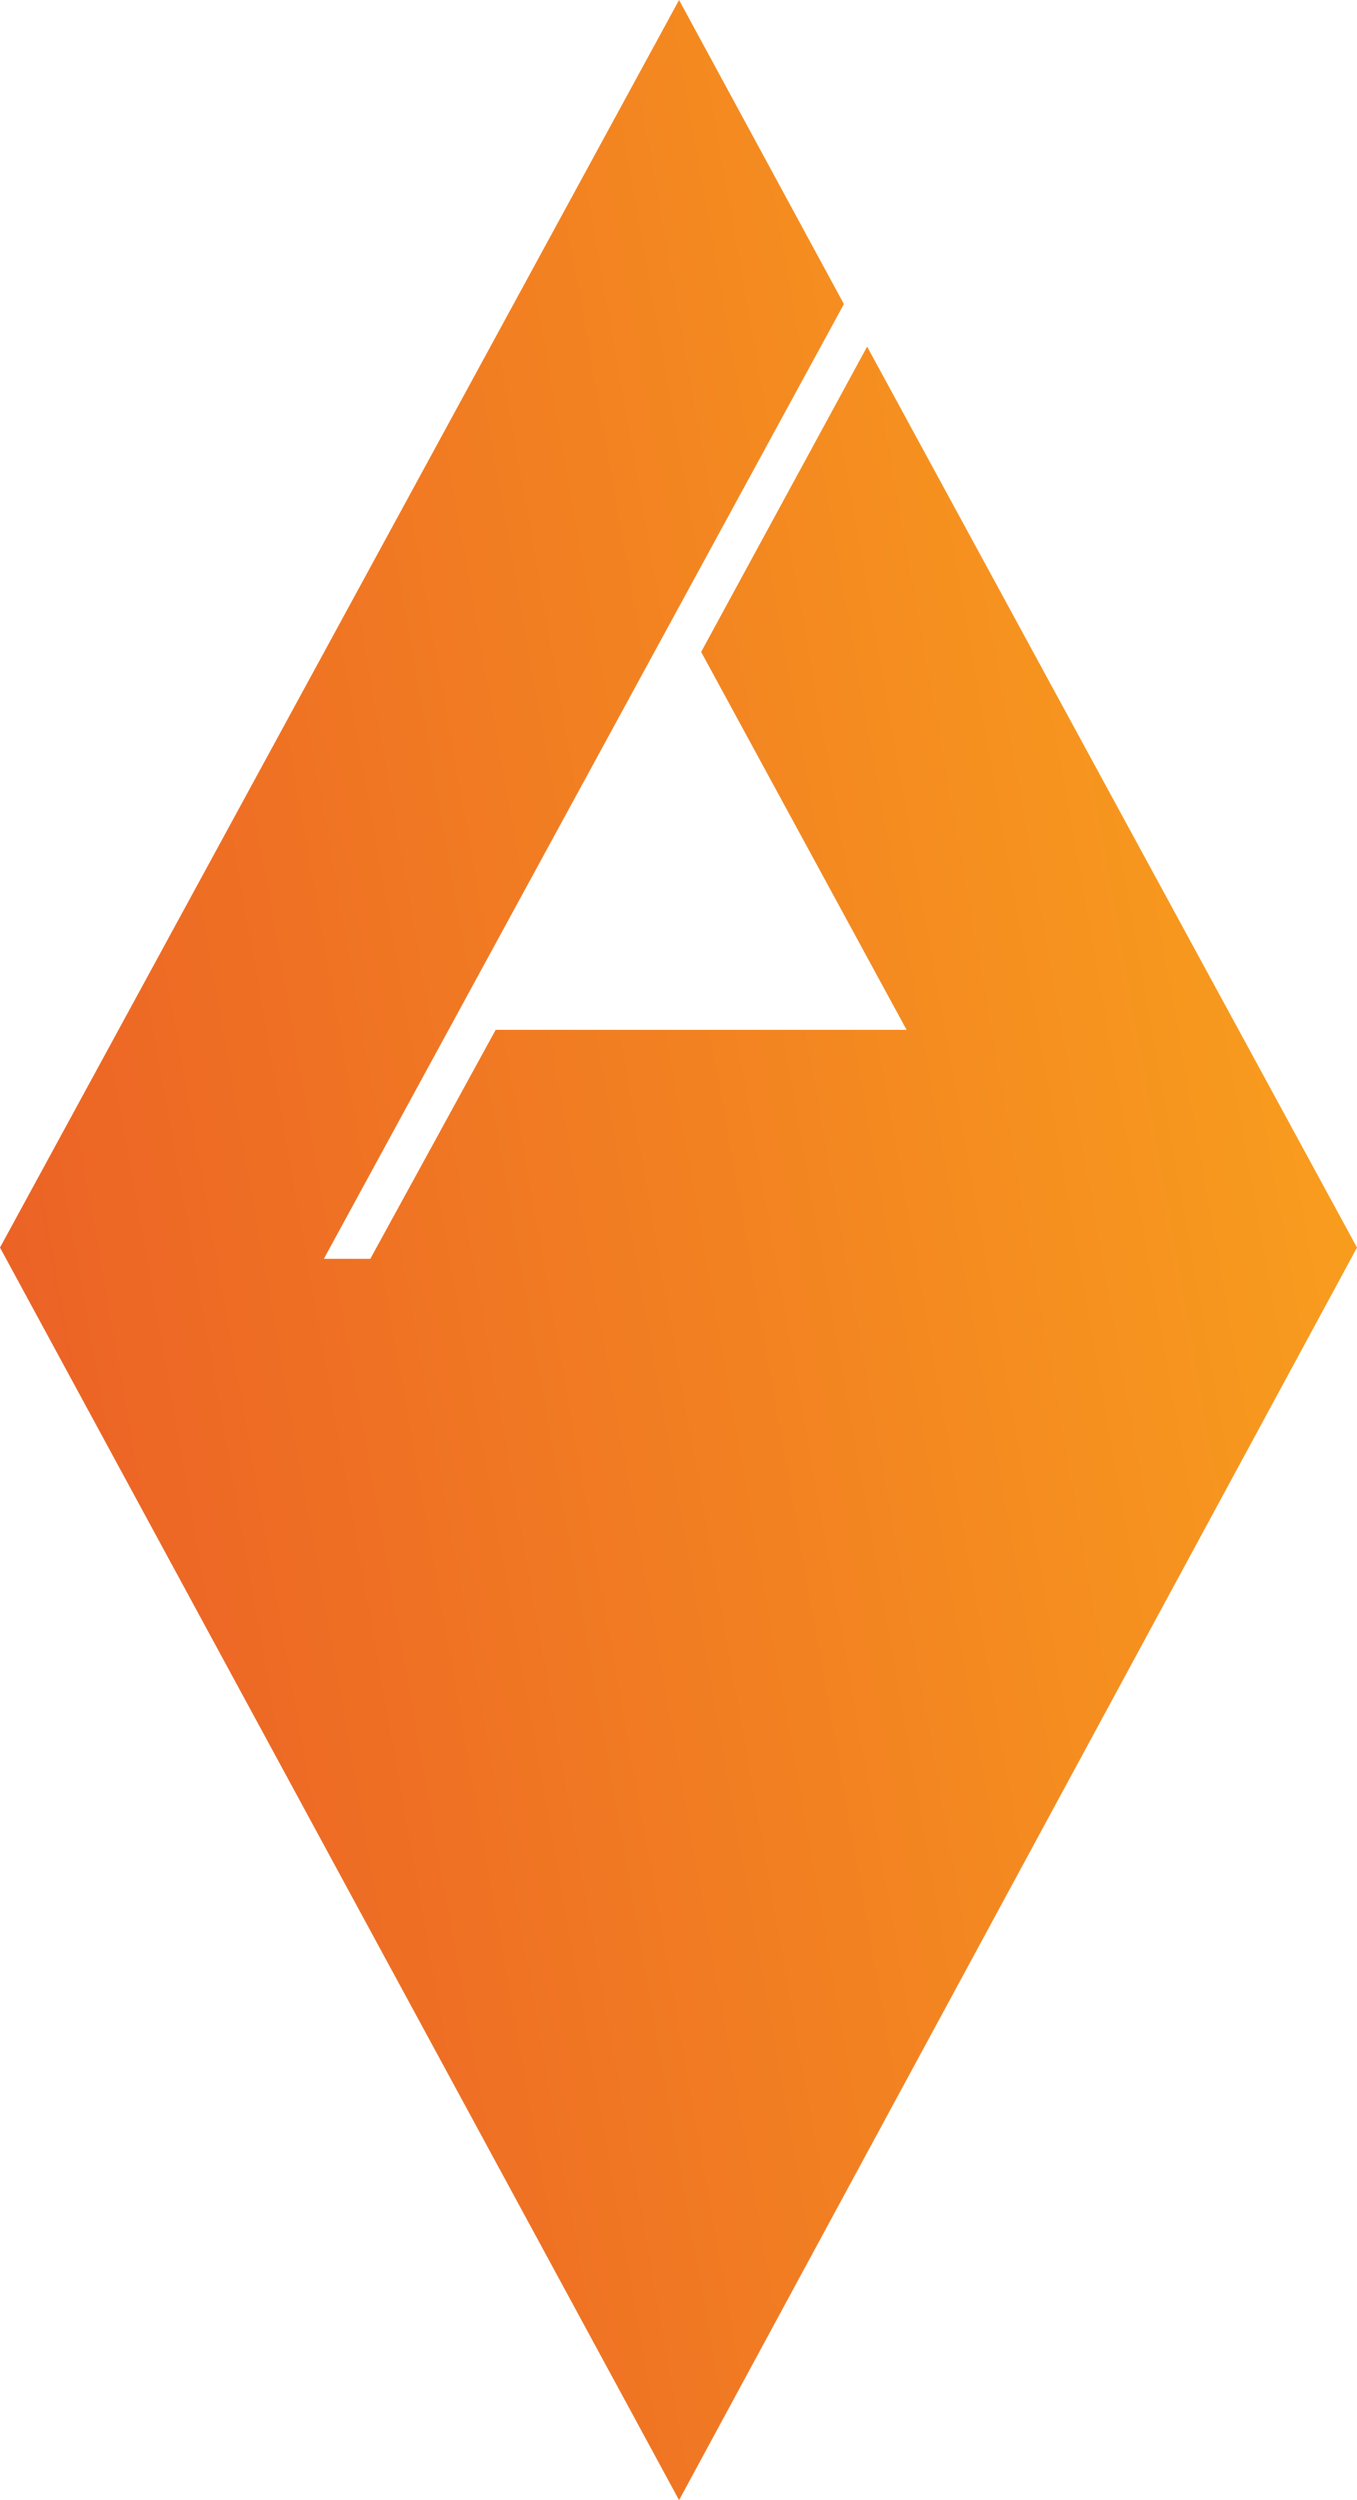 <?xml version="1.0" encoding="UTF-8"?> <svg xmlns="http://www.w3.org/2000/svg" width="38" height="70" viewBox="0 0 38 70" fill="none"> <path d="M24.282 9.705L19.634 18.253L25.387 28.834H13.88L10.37 35.245H9.069L23.632 8.514L19.016 0L0 34.93L19.016 70L38 34.93L24.282 9.705Z" fill="url(#paint0_linear_176_97)"></path> <defs> <linearGradient id="paint0_linear_176_97" x1="0.806" y1="70.009" x2="48.875" y2="61.51" gradientUnits="userSpaceOnUse"> <stop stop-color="#EA5A27"></stop> <stop offset="1" stop-color="#FAA61C"></stop> </linearGradient> </defs> </svg> 